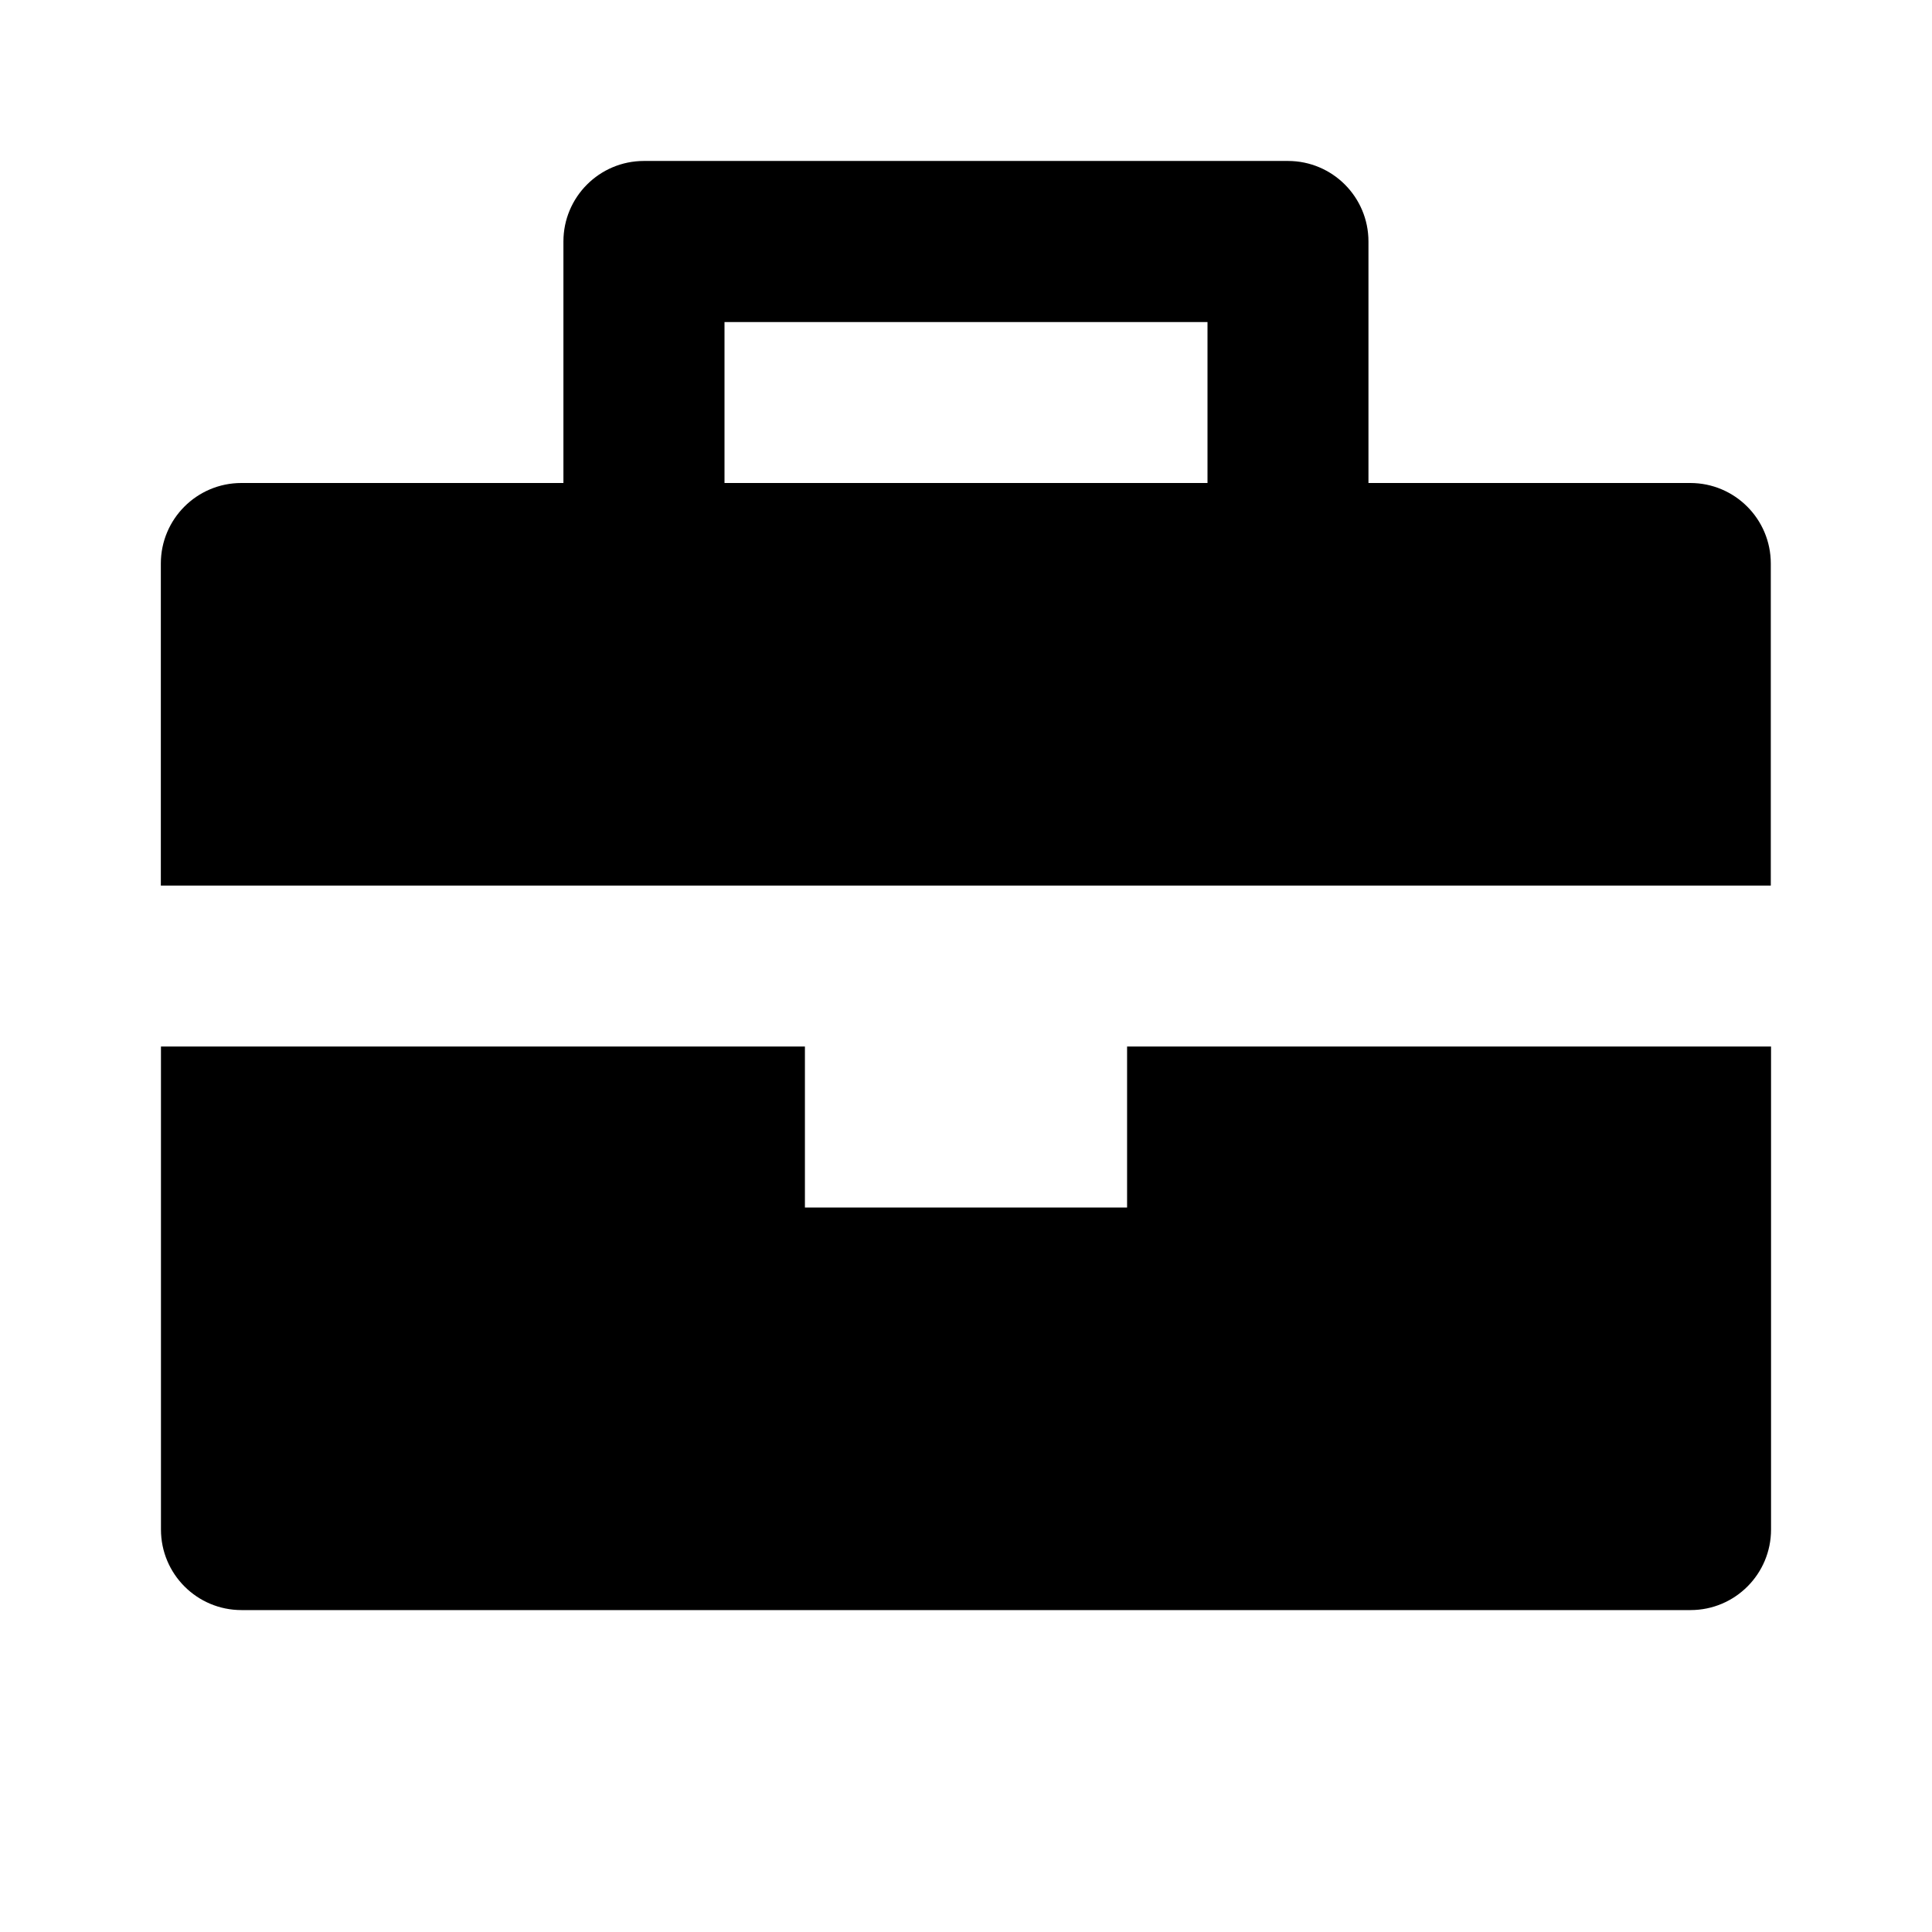 <!-- Generated by IcoMoon.io -->
<svg version="1.1" xmlns="http://www.w3.org/2000/svg" width="16" height="16" viewBox="0 0 16 16">
<title>bxs-briefcase</title>
<path d="M14 4h-2.667v-2c0-0.368-0.298-0.667-0.667-0.667h-5.333c-0.369 0-0.667 0.299-0.667 0.667v2h-2.667c-0.369 0-0.667 0.299-0.667 0.667v2.667h13.333v-2.667c0-0.368-0.298-0.667-0.667-0.667zM6 2.667h4v1.333h-4v-1.333z"></path>
<path d="M9.333 10h-2.667v-1.333h-5.333v4c0 0.368 0.298 0.667 0.667 0.667h12c0.369 0 0.667-0.299 0.667-0.667v-4h-5.333v1.333z"></path>
</svg>
